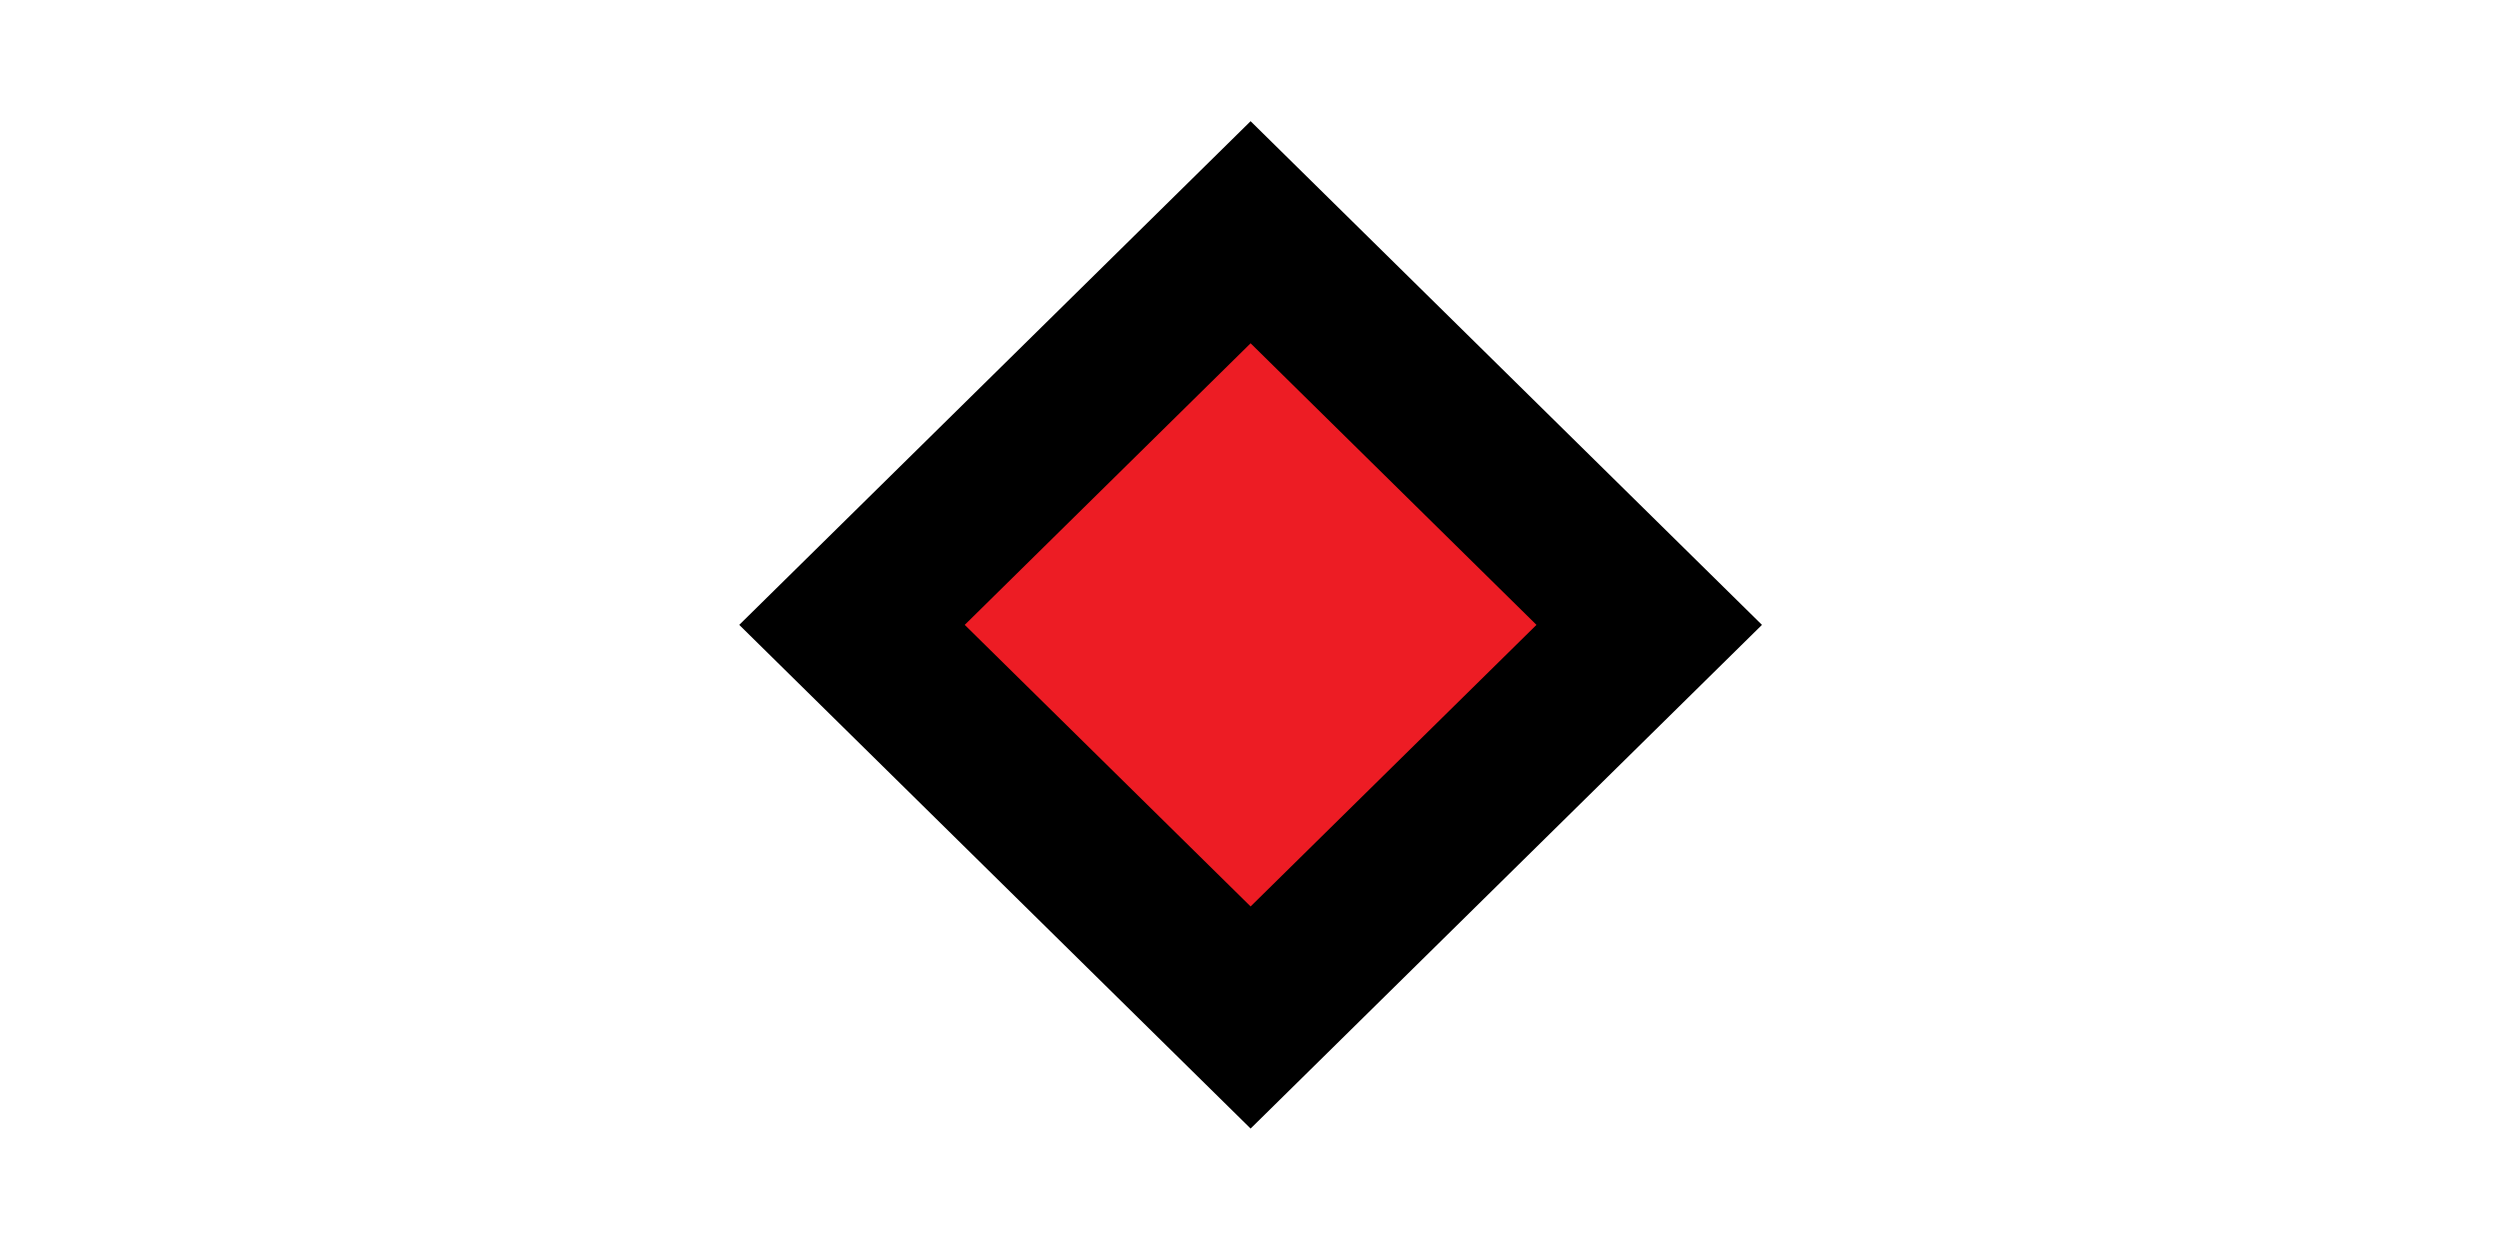 <svg xmlns="http://www.w3.org/2000/svg" width="512" height="256" viewBox="0 0 135.467 67.733"><path style="fill:#ed1c24;fill-opacity:1;fill-rule:evenodd;stroke:#000;stroke-width:10;stroke-linecap:square;stroke-linejoin:miter;stroke-miterlimit:4;stroke-dasharray:none;stroke-dashoffset:271;paint-order:stroke fill markers" d="m67.733 58.867-25-25 25-25 25 25Z" transform="matrix(.864 0 0 .851 9.245 5.039)"/></svg>
